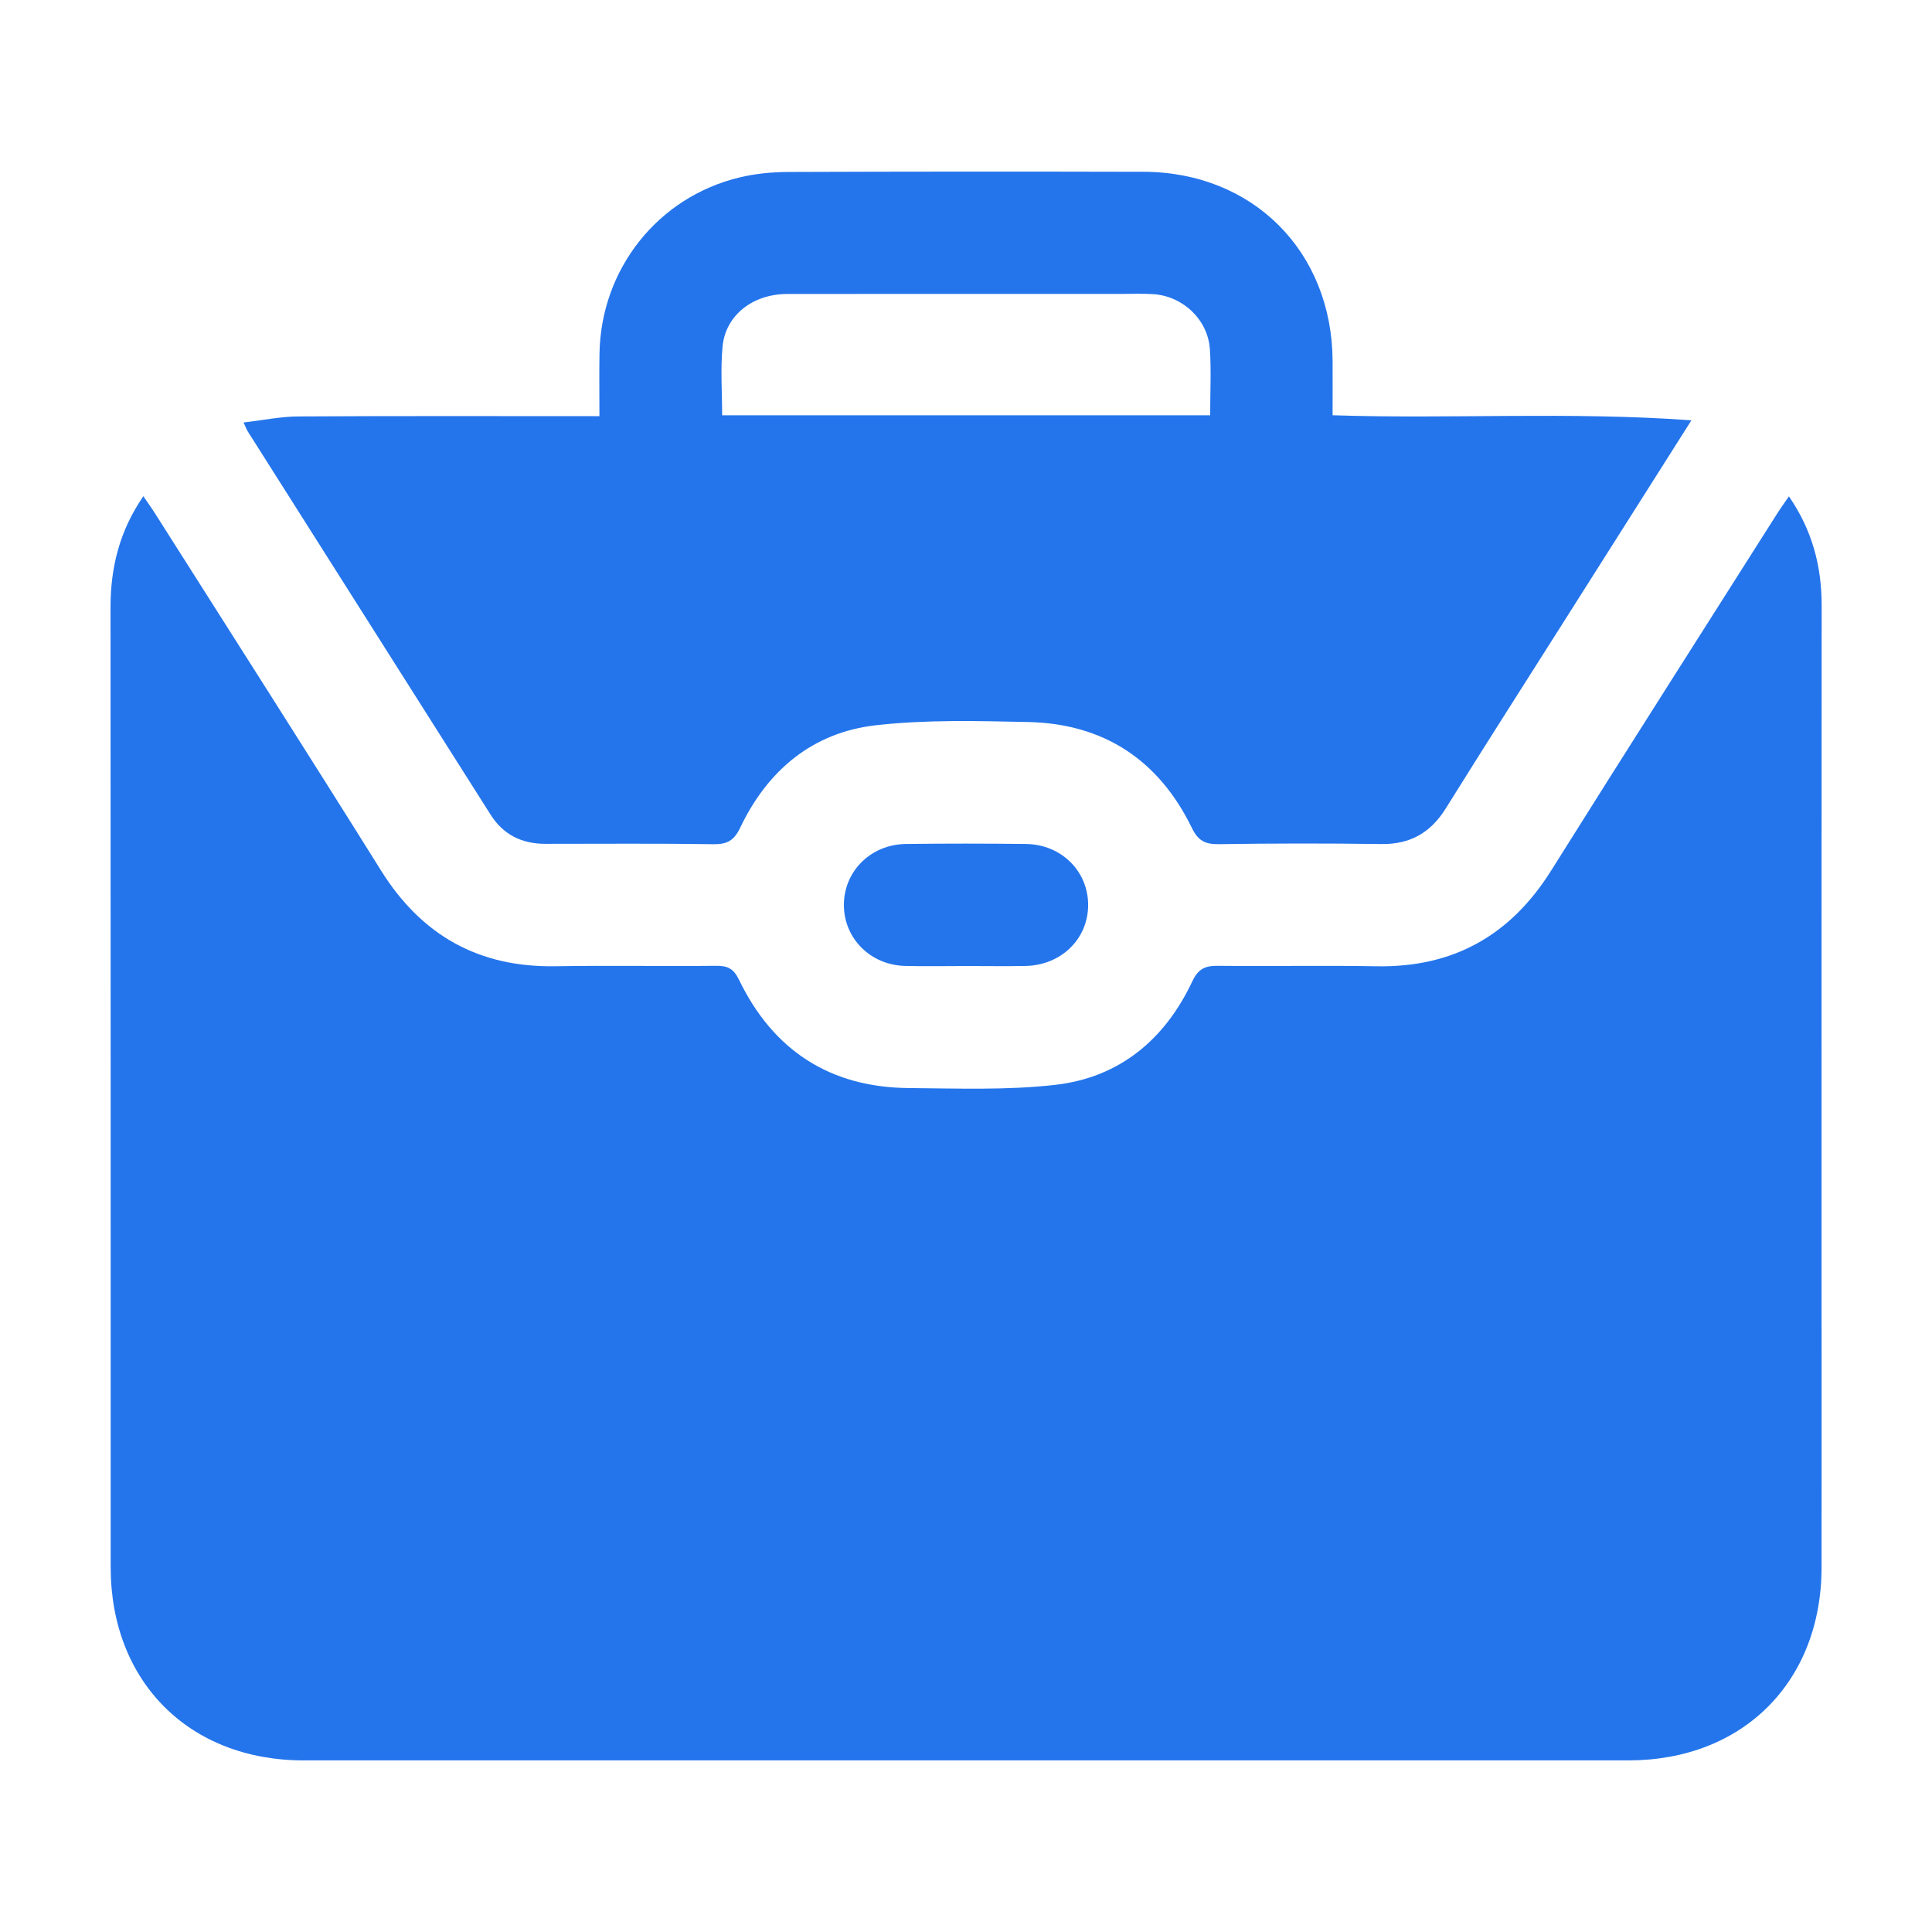 <?xml version="1.0" encoding="UTF-8"?>
<svg id="Layer_13" data-name="Layer 13" xmlns="http://www.w3.org/2000/svg" version="1.1" viewBox="0 0 640.62 640.62">
  <defs>
    <style>
      .cls-1 {
        fill: #2475ec;
        stroke-width: 0px;
      }
    </style>
  </defs>
  <path class="cls-1" d="M47.52,164.51c1.5,2.21,2.84,4.07,4.06,6.01,24.95,39.35,50.06,78.6,74.75,118.11,13.5,21.6,32.46,32.2,57.92,31.76,17.72-.3,35.45.05,53.17-.14,3.82-.04,5.8.87,7.61,4.6,11.33,23.44,30.17,35.72,56.3,35.93,16.22.13,32.6.77,48.65-1.07,21.22-2.43,36.28-15.02,45.34-34.26,1.99-4.22,4.27-5.25,8.52-5.2,17.51.2,35.03-.17,52.54.15,25.48.47,44.46-10.21,57.96-31.74,24.75-39.48,49.82-78.75,74.77-118.1,1.22-1.93,2.56-3.78,4.06-5.98,7.7,11.17,10.87,23.13,10.86,36.14-.06,73.64-.03,147.27-.03,220.91,0,32.7.03,65.41,0,98.11-.04,37.93-26.09,63.97-64.04,63.98-146.43.02-292.86.02-439.29,0-37.92,0-63.97-26.08-63.97-64.04-.02-106.13.02-212.26-.05-318.39,0-13.24,3.05-25.4,10.9-36.77Z"/>
  <path class="cls-1" d="M560.86,139.35c-14.73,23.23-28.15,44.4-41.56,65.58-13.31,21.02-26.73,41.97-39.88,63.09-5.05,8.12-11.84,11.99-21.45,11.85-17.93-.25-35.87-.23-53.81.04-4.57.07-6.88-1.11-9-5.47-10.96-22.47-29.22-34.5-54.25-35.03-16.85-.36-33.86-.82-50.54,1.08-20.96,2.39-35.86,14.95-44.9,33.9-2.07,4.35-4.35,5.6-8.96,5.53-18.56-.28-37.14-.12-55.71-.12-7.75,0-13.92-3.02-18.11-9.64-26.87-42.38-53.72-84.77-80.57-127.16-.33-.52-.53-1.12-1.36-2.91,6.4-.74,12.31-1.98,18.23-2.01,32.91-.19,65.82-.09,99.77-.09,0-7.03-.1-13.89.02-20.75.46-27.98,19.27-51.83,46.36-58.39,5.27-1.28,10.84-1.81,16.27-1.83,39.25-.15,78.5-.15,117.74-.06,36.28.08,62.54,26.42,62.72,62.74.03,5.86,0,11.73,0,17.99,39.35,1.3,78.3-1.27,118.98,1.68ZM401.27,137.71c0-7.65.38-14.8-.09-21.91-.65-9.78-8.9-17.59-18.71-18.26-3.57-.24-7.17-.08-10.75-.08-36.91,0-73.82-.03-110.73.02-11.38.02-20.41,7.05-21.4,17.42-.71,7.45-.14,15.03-.14,22.81h161.83Z"/>
  <path class="cls-1" d="M320.35,320.32c-6.75,0-13.5.14-20.24-.03-11.42-.29-20.19-9.04-20.29-20.03-.1-11.24,8.82-20.26,20.54-20.41,13.28-.17,26.57-.16,39.85,0,11.76.14,20.67,9.1,20.6,20.34-.07,11.23-9,19.9-20.85,20.11-6.54.12-13.07.02-19.61.02Z"/>
</svg>